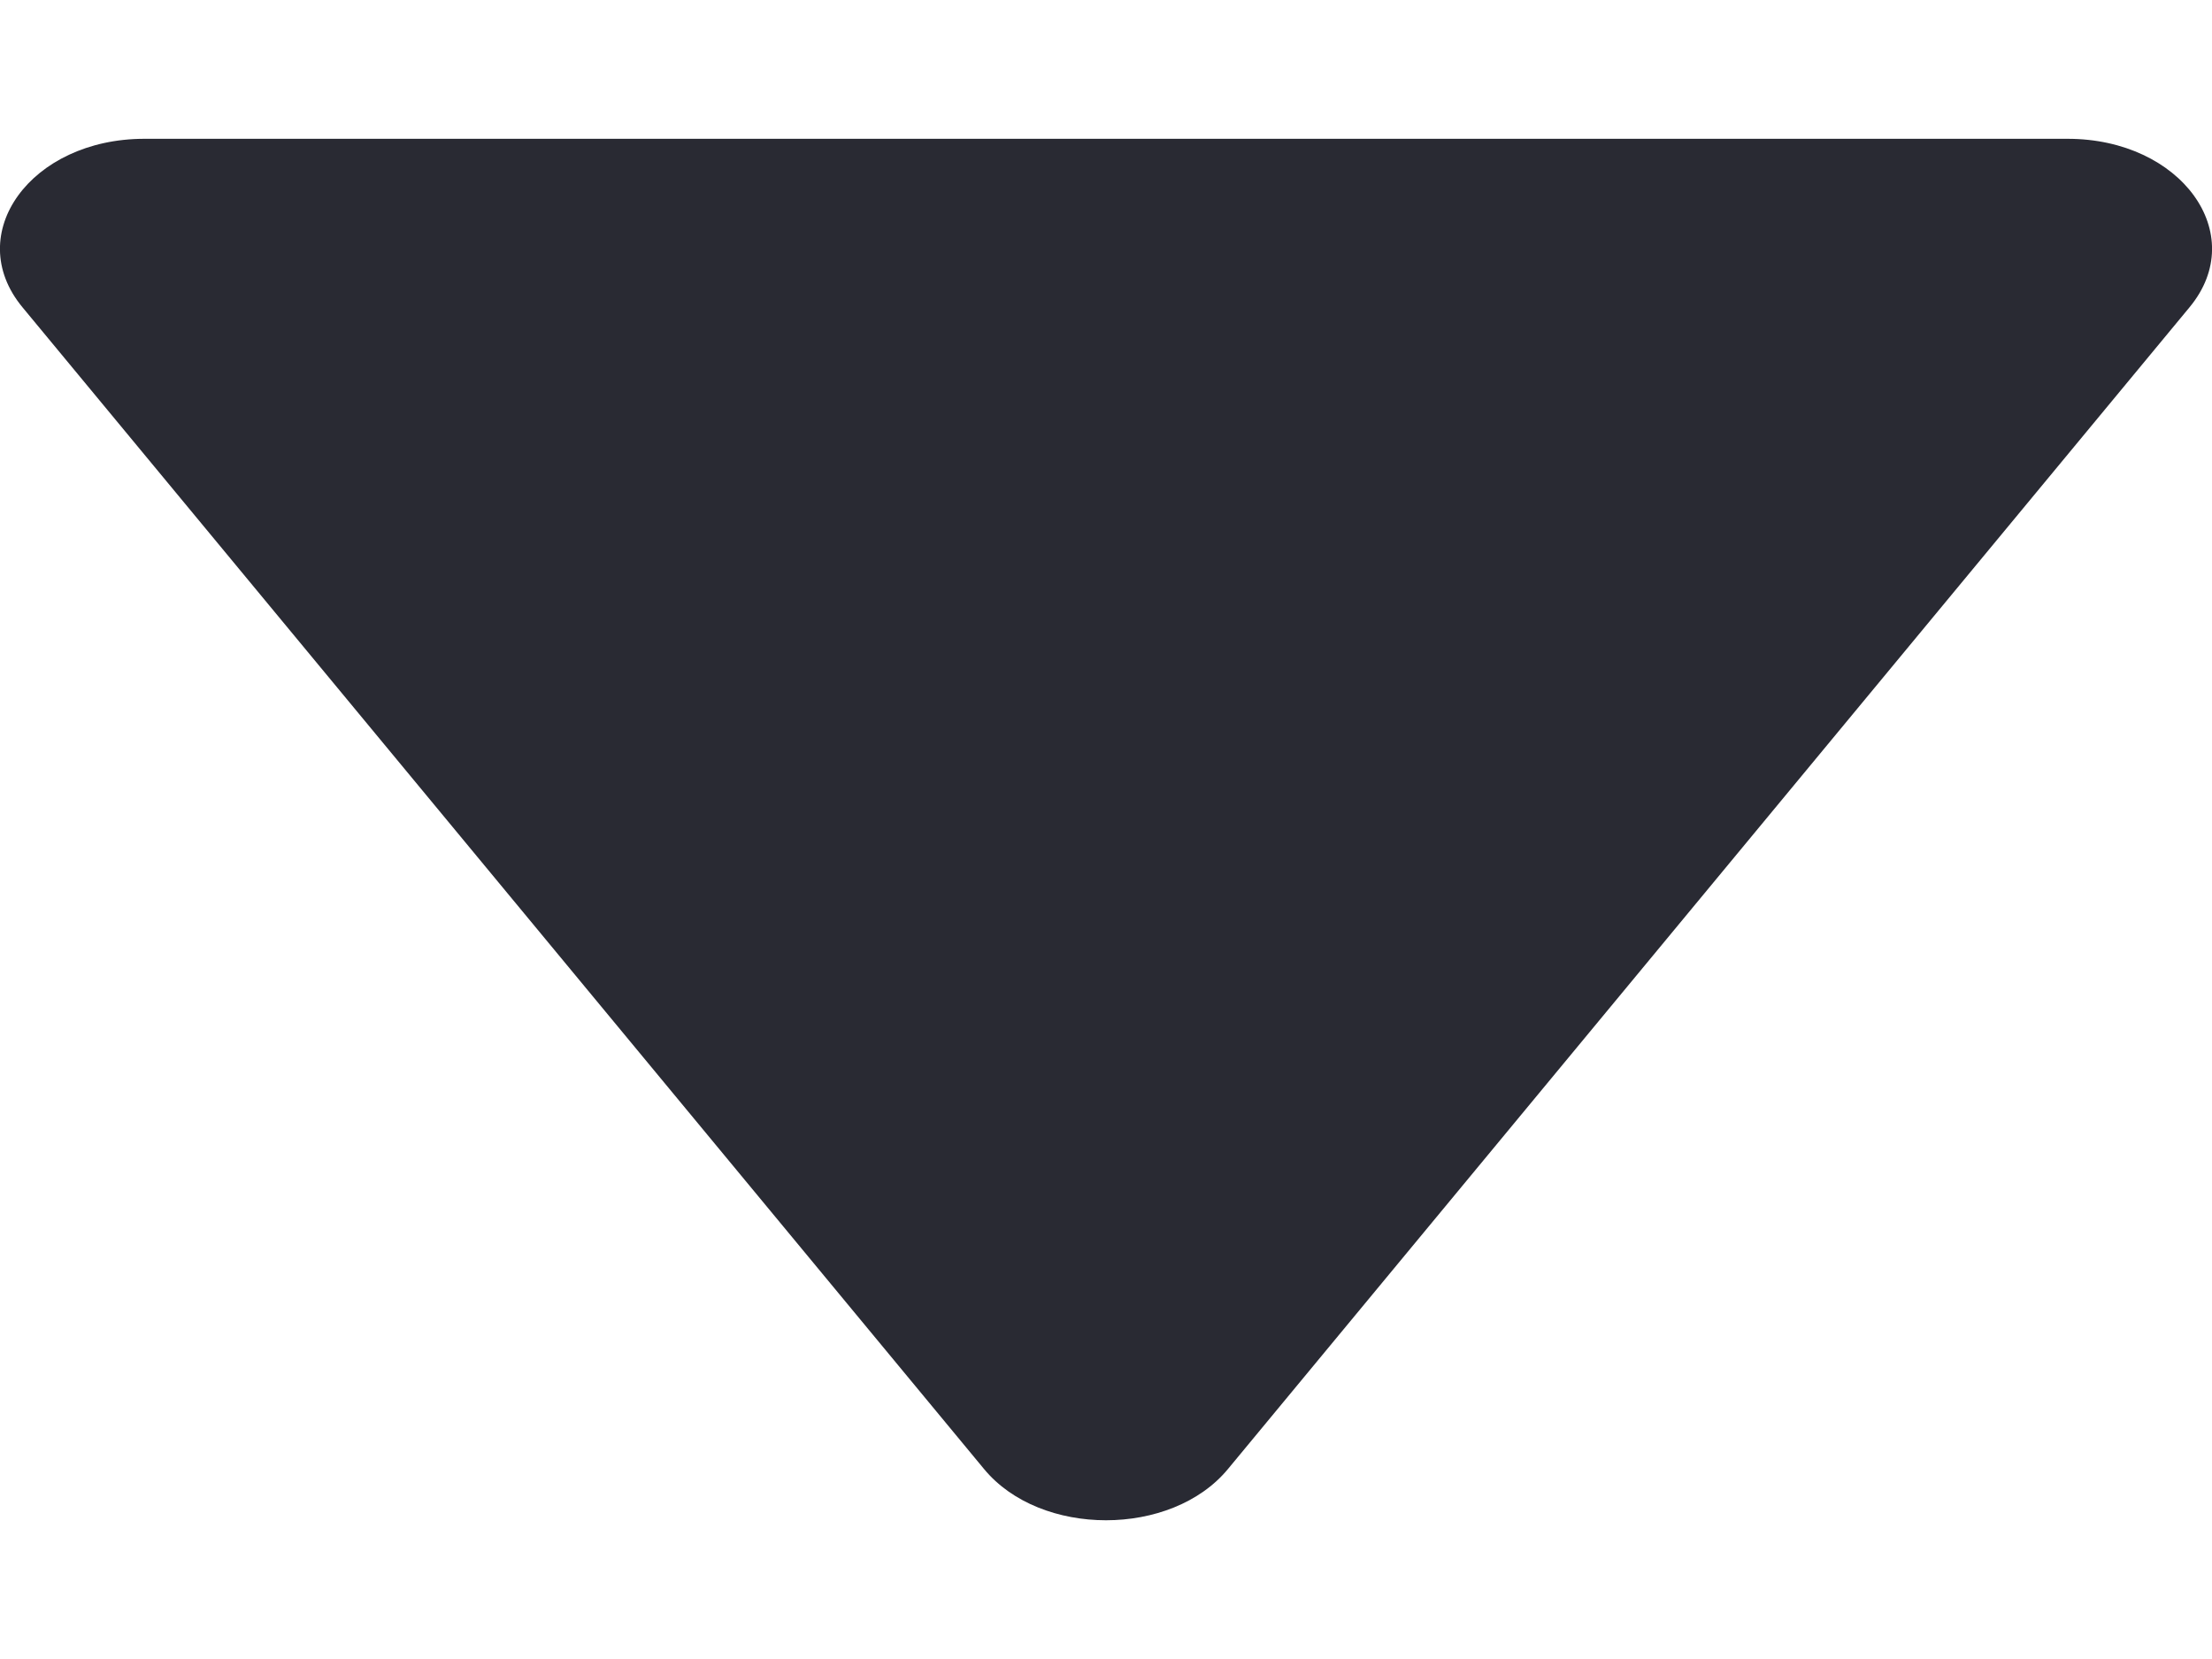 <svg xmlns="http://www.w3.org/2000/svg" width="8" height="6" viewBox="0 0 8 6" fill="none">
  <path d="M7.478 0.502L0.522 0.502C0.112 0.502 -0.138 0.846 0.081 1.111L3.559 5.313C3.763 5.56 4.237 5.56 4.441 5.313L7.919 1.111C8.138 0.846 7.888 0.502 7.478 0.502Z" fill="#292A33"/>
</svg>